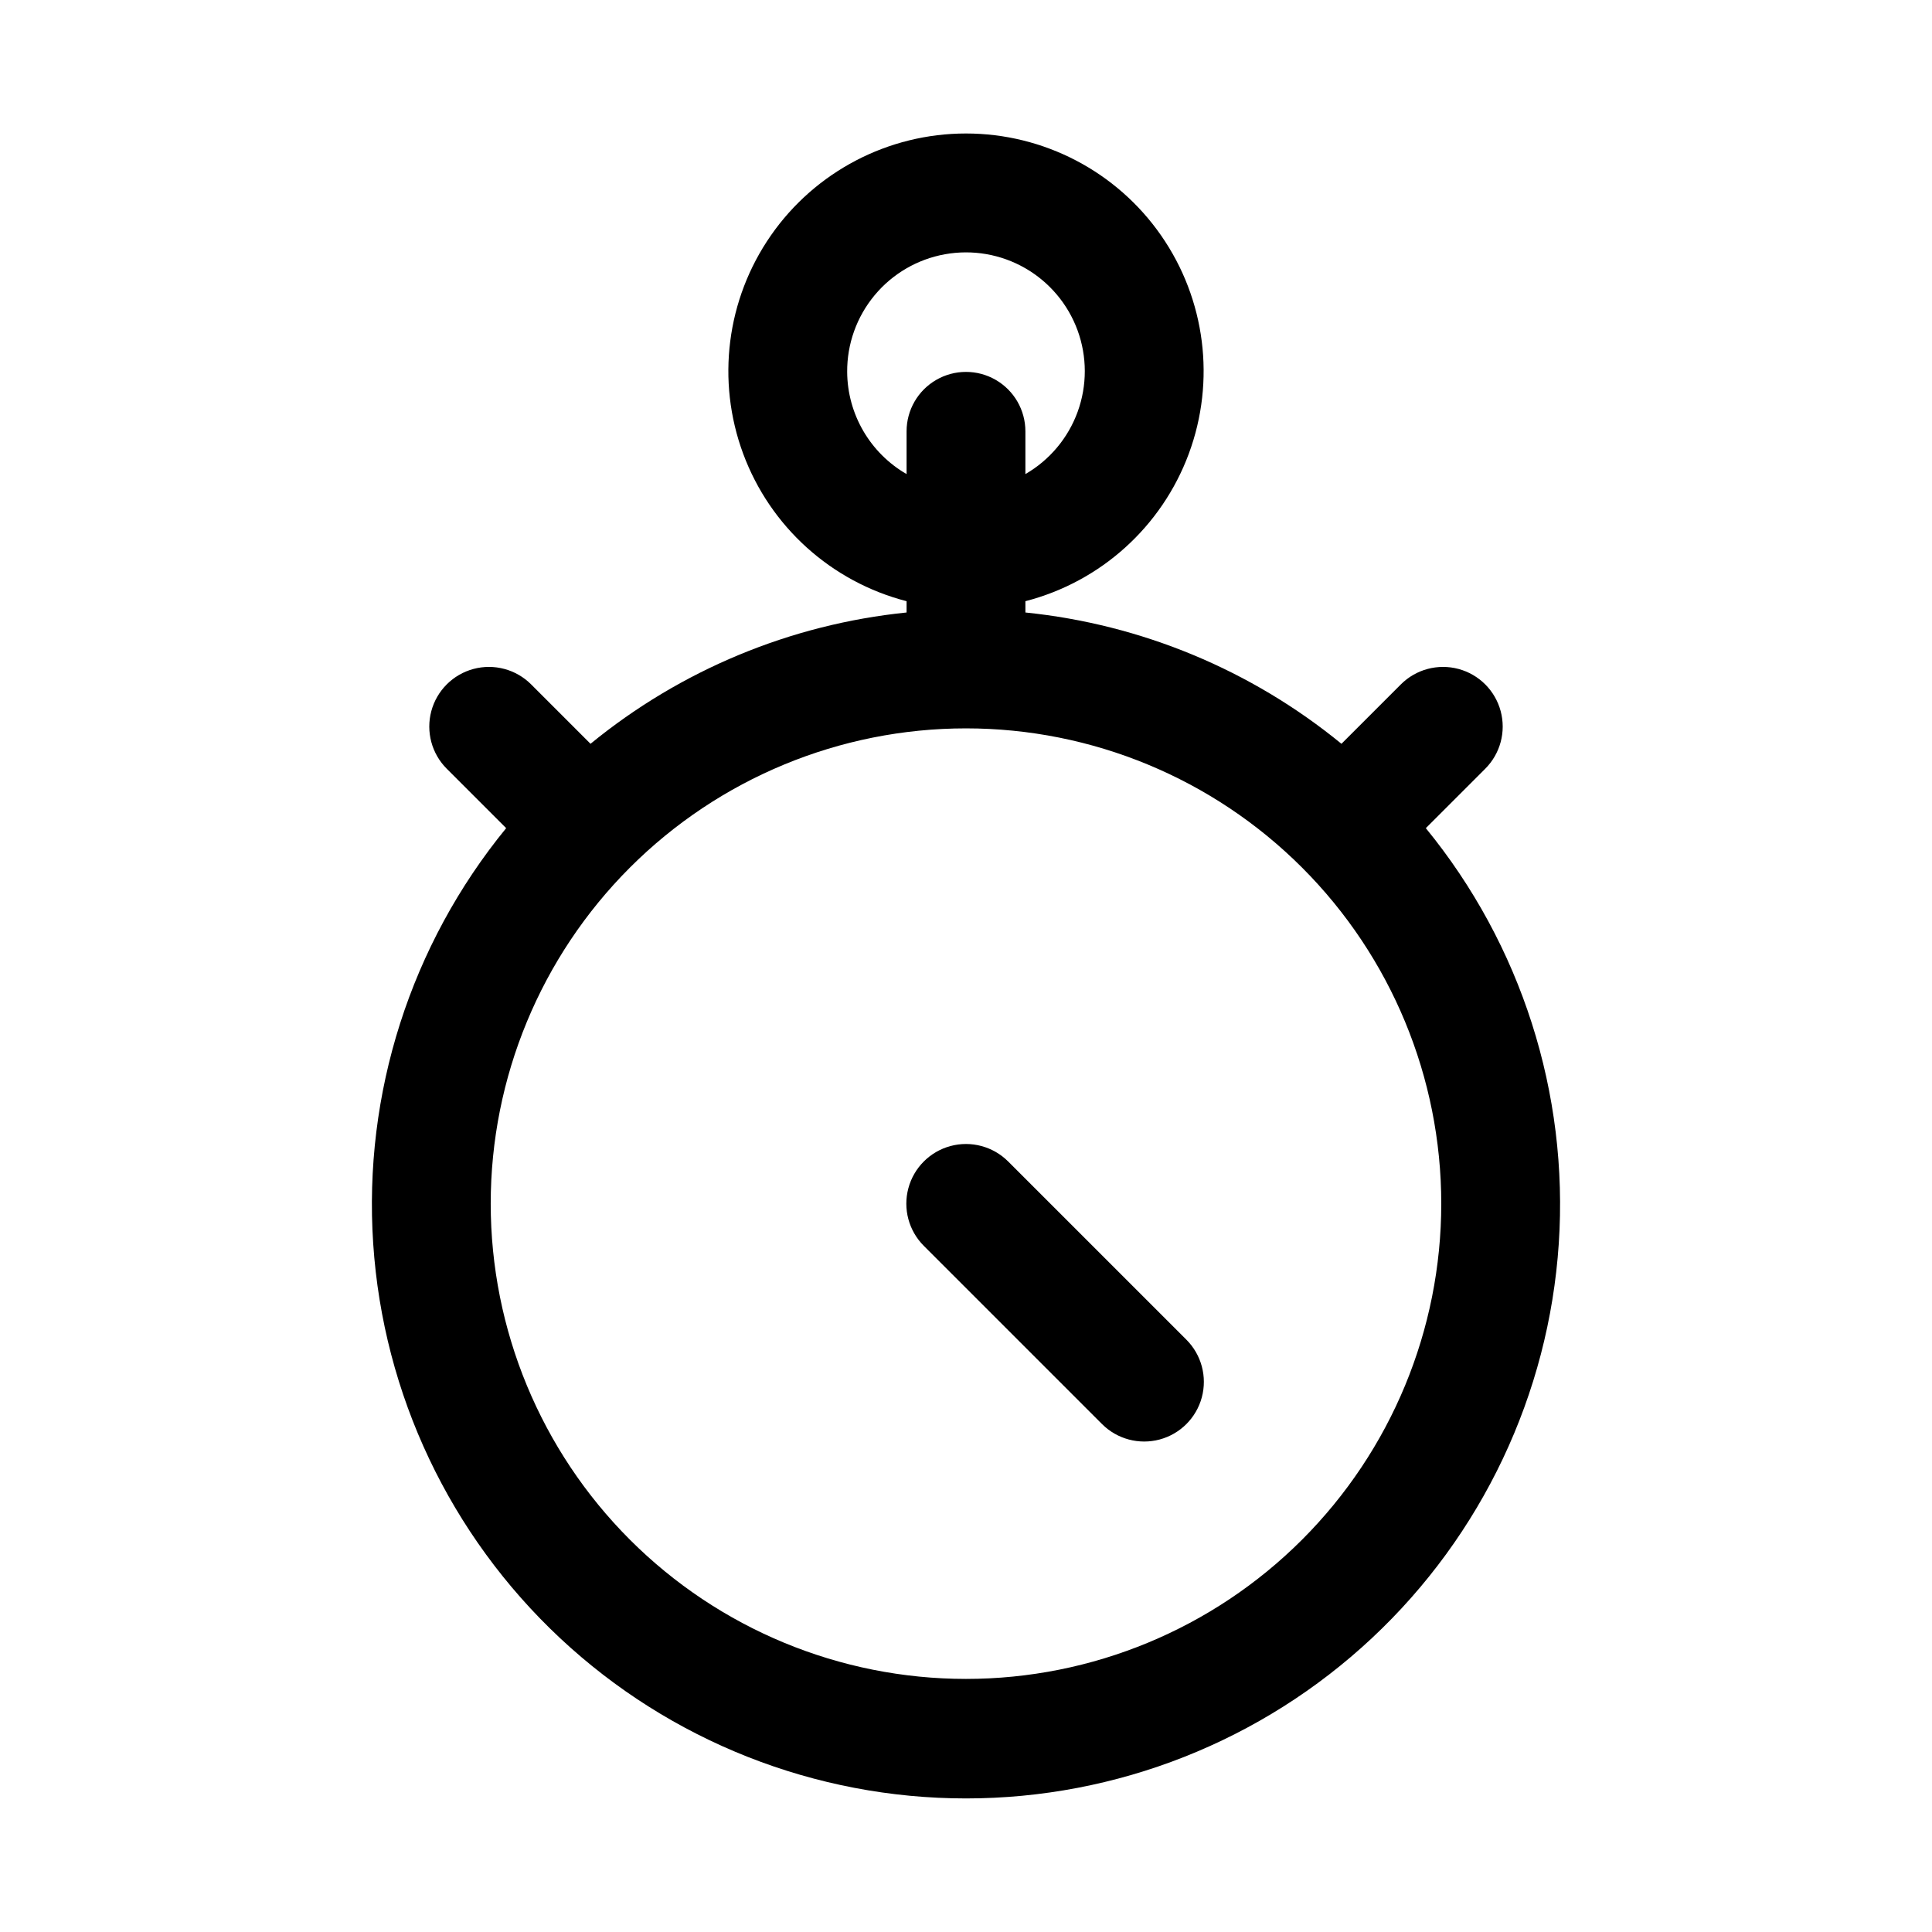 <?xml version="1.0" encoding="UTF-8"?>
<!-- The Best Svg Icon site in the world: iconSvg.co, Visit us! https://iconsvg.co -->
<svg fill="#000000" width="800px" height="800px" version="1.1" viewBox="144 144 512 512" xmlns="http://www.w3.org/2000/svg">
 <path d="m521.86 363.47 15.742-15.742v-0.004c3.992-3.992 5.555-9.812 4.09-15.27-1.461-5.453-5.723-9.715-11.176-11.176-5.457-1.461-11.277 0.098-15.27 4.09l-15.746 15.746c-23.902-19.562-53.031-31.664-83.758-34.797v-2.992c19.961-5.152 36.133-19.746 43.301-39.074 7.172-19.328 4.426-40.941-7.348-57.863-11.773-16.926-31.082-27.012-51.695-27.012-20.617 0-39.926 10.086-51.699 27.012-11.773 16.922-14.516 38.535-7.348 57.863s23.34 33.922 43.301 39.074v2.992c-30.727 3.133-59.855 15.234-83.758 34.797l-15.742-15.742v-0.004c-3.996-3.992-9.816-5.551-15.273-4.09-5.453 1.461-9.715 5.723-11.176 11.176-1.461 5.457 0.098 11.277 4.09 15.27l15.746 15.746c-25.293 30.918-37.891 70.293-35.234 110.15 2.652 39.859 20.359 77.215 49.527 104.51 29.168 27.289 67.621 42.473 107.57 42.473s78.395-15.184 107.56-42.473c29.172-27.293 46.875-64.648 49.527-104.51 2.656-39.855-9.941-79.23-35.23-110.15zm-153.35-120.91c-0.047-7.414 2.527-14.605 7.266-20.309 4.734-5.703 11.332-9.551 18.629-10.867 7.297-1.32 14.82-0.02 21.254 3.668 6.43 3.688 11.355 9.527 13.906 16.488 2.547 6.961 2.559 14.602 0.031 21.57s-7.434 12.82-13.855 16.527v-11.336c0-5.625-3-10.82-7.871-13.633s-10.875-2.812-15.746 0-7.871 8.008-7.871 13.633v11.336c-9.684-5.59-15.676-15.898-15.742-27.078zm31.488 346.37c-33.406 0-65.441-13.27-89.062-36.891s-36.891-55.656-36.891-89.059c0-33.406 13.27-65.441 36.891-89.062 23.621-23.621 55.656-36.891 89.062-36.891 33.402 0 65.441 13.27 89.059 36.891 23.621 23.621 36.891 55.656 36.891 89.062 0 33.402-13.27 65.438-36.891 89.059-23.617 23.621-55.656 36.891-89.059 36.891zm58.41-89.898c3.992 3.996 5.551 9.816 4.09 15.27-1.461 5.457-5.723 9.719-11.18 11.18-5.453 1.461-11.273-0.098-15.27-4.09l-47.23-47.23v-0.004c-3.992-3.992-5.555-9.812-4.09-15.27 1.461-5.453 5.723-9.715 11.176-11.18 5.457-1.461 11.277 0.102 15.27 4.094z"/>
</svg>